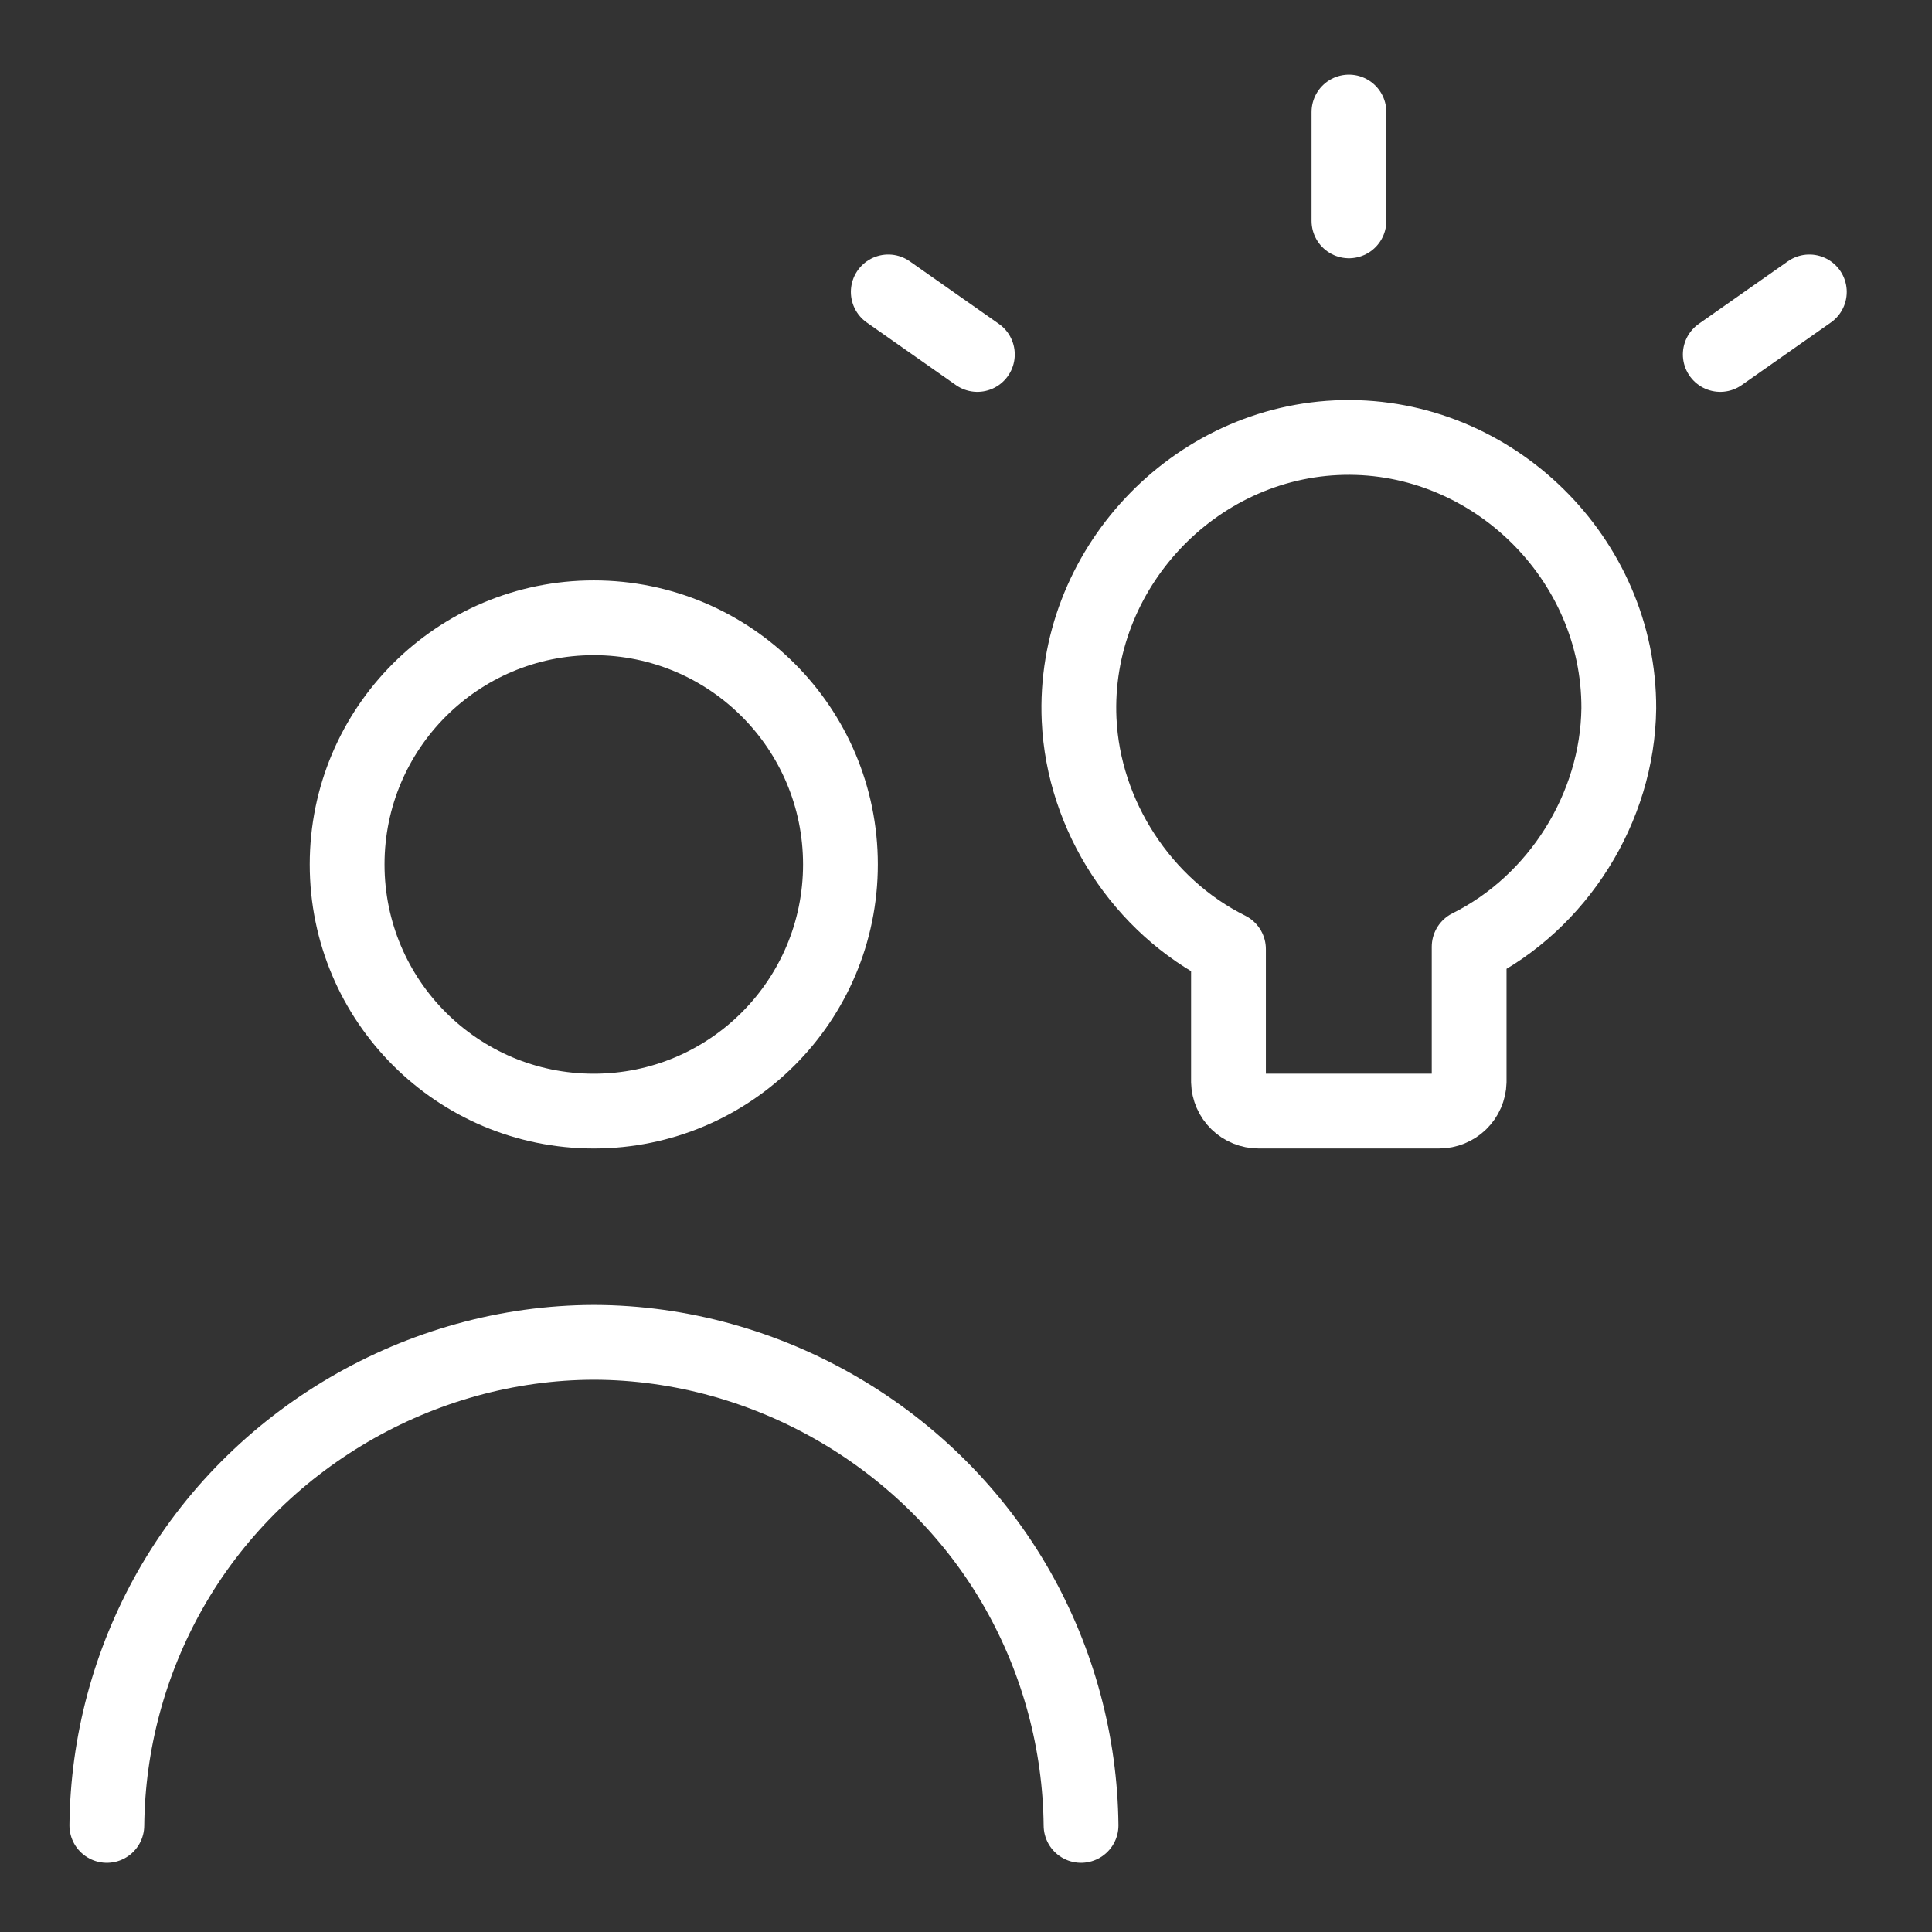 <svg xmlns="http://www.w3.org/2000/svg" fill="none" viewBox="-3 -3 155 155" id="Collaborations-Idea--Streamline-Core.svg" height="155" width="155"><rect x="-3" y="-3" width="155" height="155" fill="#333333" stroke="none"/><desc>Collaborations Idea Streamline Icon: https://streamlinehq.com</desc><g id="collaborations-idea--collaborations-idea-work"><path id="Vector" stroke="#ffffff" stroke-linecap="round" stroke-linejoin="round" d="M44.638 86.141c10.929 0 19.789 -8.86 19.789 -19.789 0 -10.929 -8.86 -19.789 -19.789 -19.789 -10.929 0 -19.789 8.86 -19.789 19.789 0 10.929 8.86 19.789 19.789 19.789Z" stroke-width="6"></path><path id="Vector_2" stroke="#ffffff" stroke-linecap="round" stroke-linejoin="round" d="M5.571 143.45c0.069 -6.619 1.815 -13.113 5.074 -18.874 6.868 -12.142 20.059 -19.853 34.005 -19.883 13.946 0.03 27.137 7.74 34.005 19.883 3.259 5.761 5.005 12.255 5.074 18.874" stroke-width="6"></path><path id="Vector 606" stroke="#ffffff" stroke-linecap="round" stroke-linejoin="round" d="M105.223 14.72V5.987" stroke-width="6"></path><path id="Vector 610" stroke="#ffffff" stroke-linecap="round" stroke-linejoin="round" d="m135.013 25.438 7.148 -5.018" stroke-width="6"></path><path id="Vector 611" stroke="#ffffff" stroke-linecap="round" stroke-linejoin="round" d="m75.412 25.438 -7.148 -5.018" stroke-width="6"></path><path id="Vector_3" stroke="#ffffff" stroke-linecap="round" stroke-linejoin="round" d="M126.872 53.836c0.045 -12 -10.112 -21.986 -22.11 -21.737 -11.998 0.249 -21.731 10.648 -21.188 22.636 0.35 7.716 5.069 14.966 11.984 18.409v10.644c0.016 0.629 0.278 1.227 0.729 1.667 0.451 0.439 1.056 0.685 1.685 0.685H112.452c0.63 0 1.235 -0.246 1.686 -0.685 0.45 -0.439 0.712 -1.037 0.728 -1.667V72.959c7.132 -3.55 11.907 -11.156 12.006 -19.123Z" stroke-width="6"></path></g></svg>